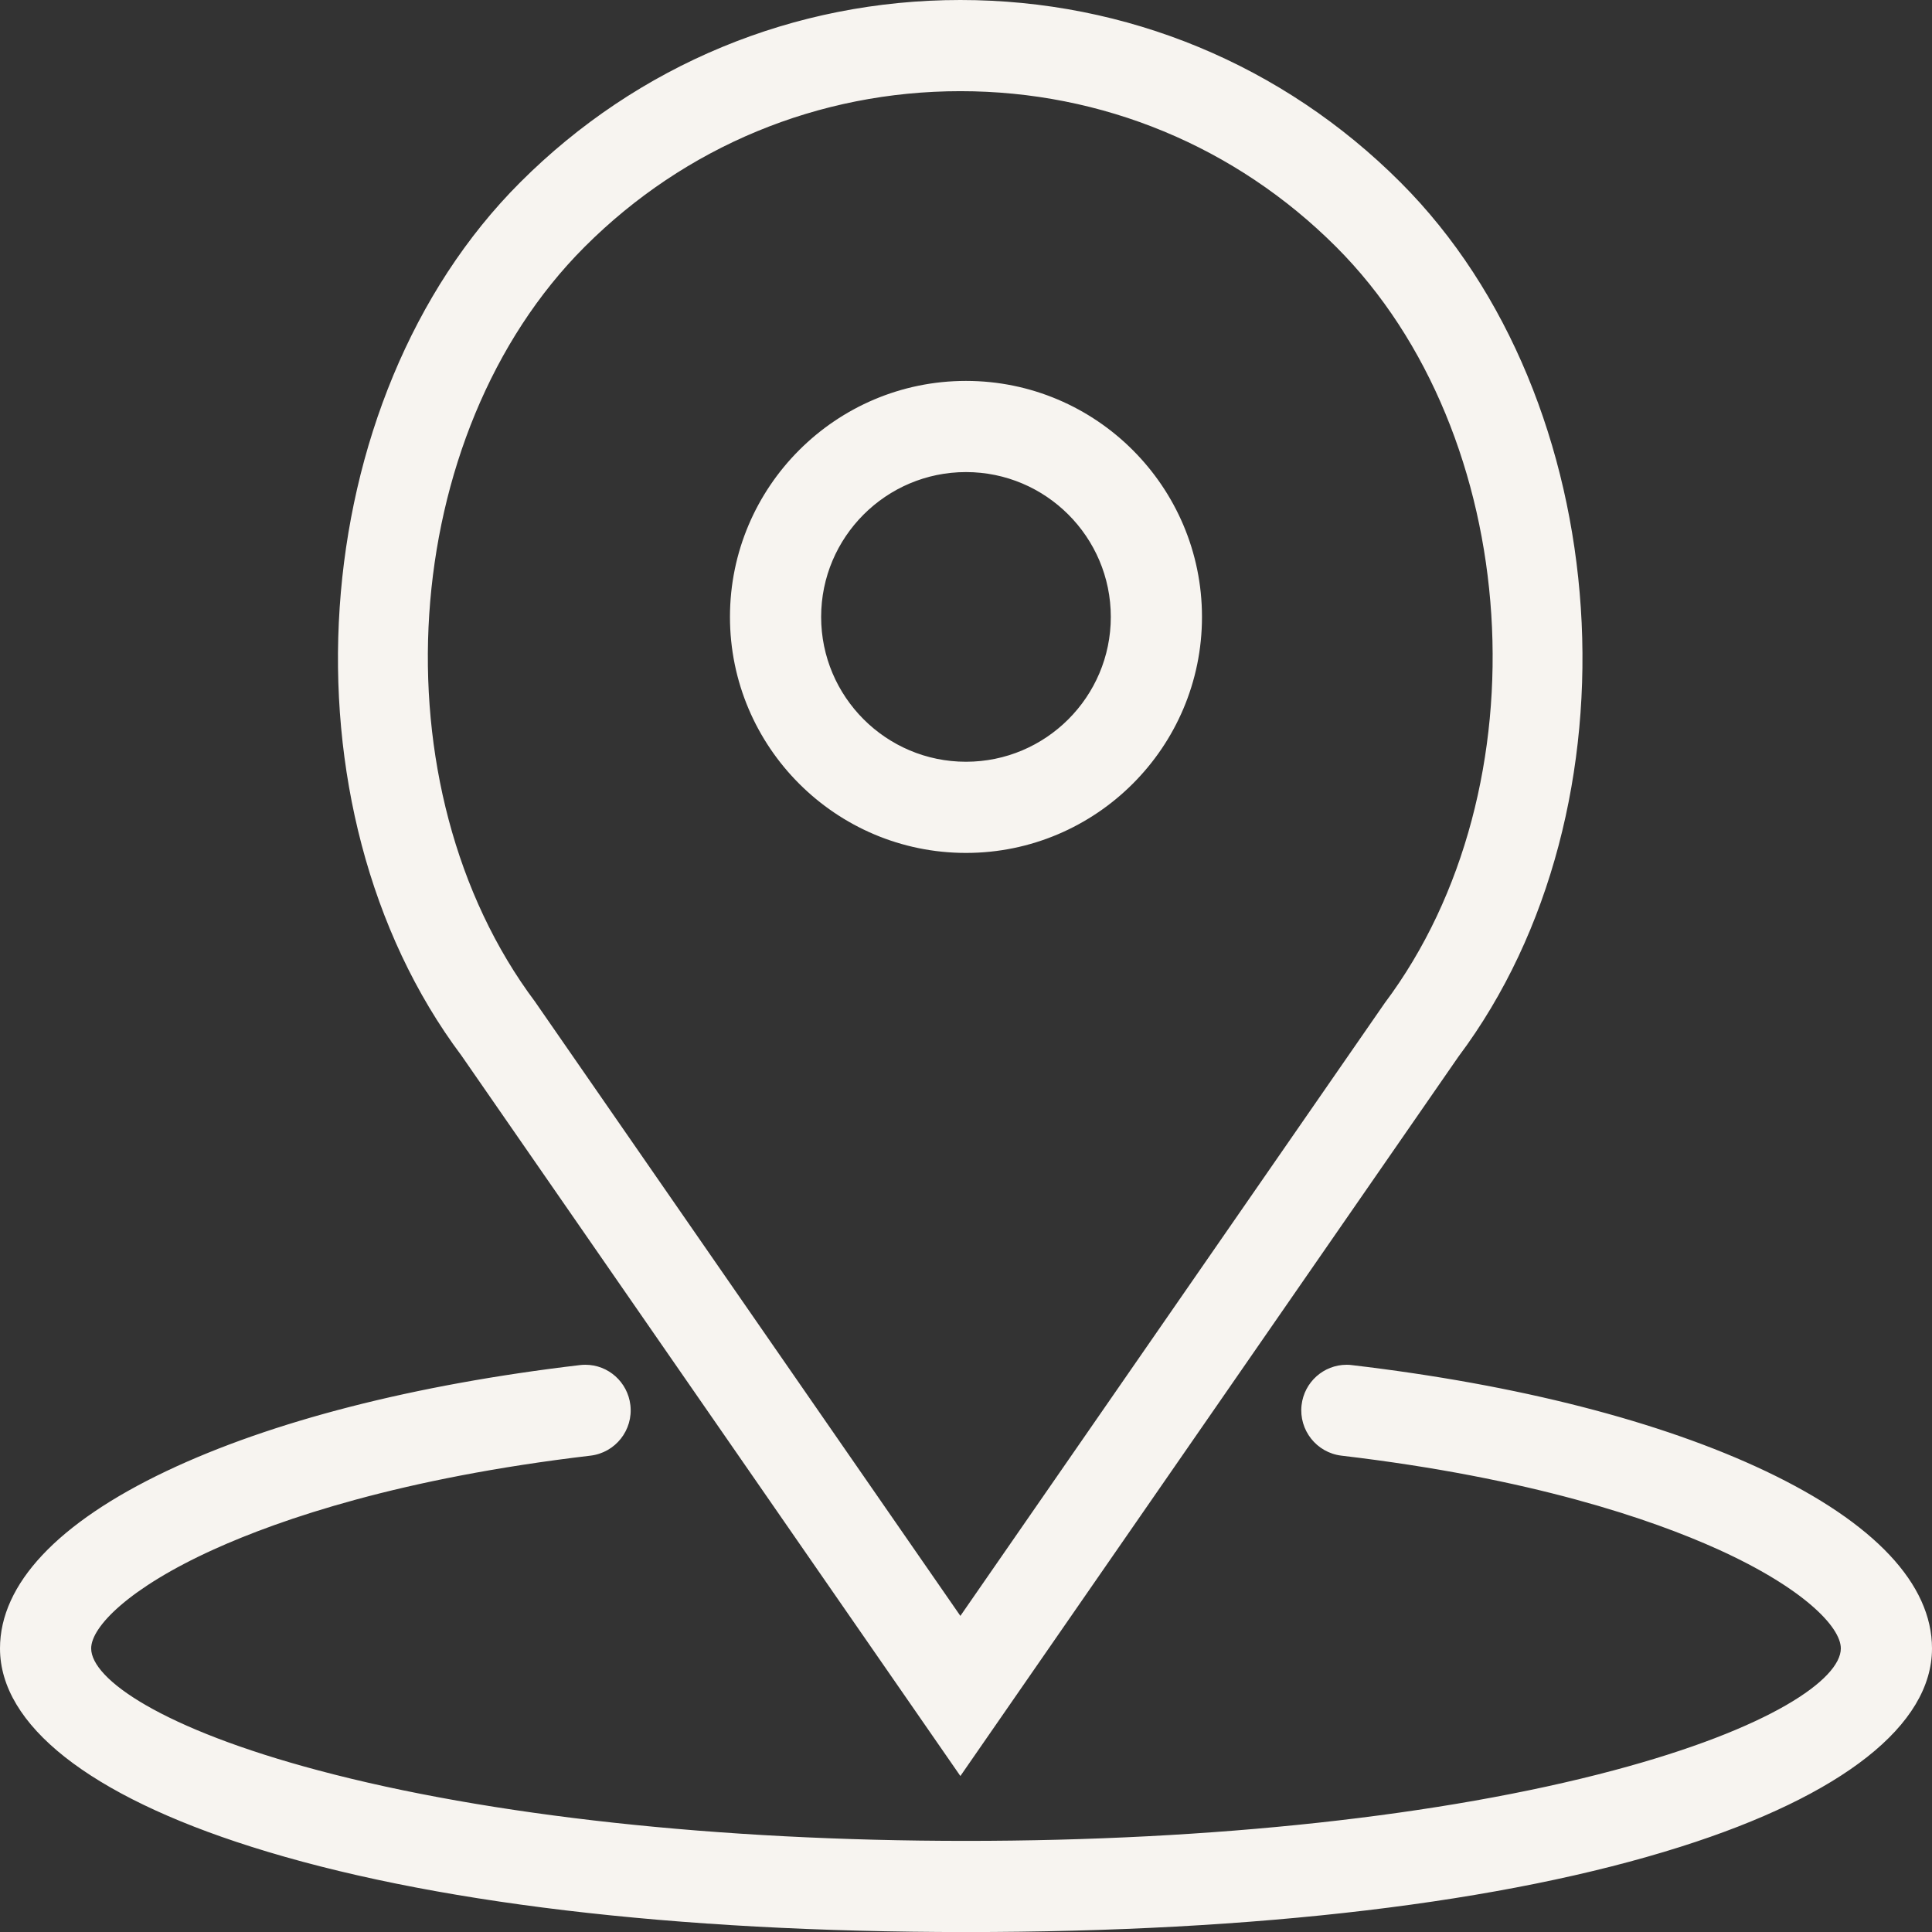 <svg xmlns="http://www.w3.org/2000/svg" width="34.881" height="34.881" viewBox="0 0 34.881 34.881">
  <rect x="0" y="0" width="34.881" height="34.881" fill="#333333" stroke="none"/>
  <g id="Grupo_3583" data-name="Grupo 3583" transform="translate(-591.994 -4764.486)">
    <g id="Caminho_4834" data-name="Caminho 4834" transform="translate(582.423 4759.613)" fill="#f7f4f0">
      <path d="M 27.011 20.147 C 24.73 20.147 22.875 18.292 22.875 16.011 C 22.875 13.73 24.73 11.875 27.011 11.875 C 29.292 11.875 31.147 13.73 31.147 16.011 C 31.147 18.292 29.292 20.147 27.011 20.147 Z M 27.011 13.271 C 25.5 13.271 24.271 14.5 24.271 16.011 C 24.271 17.522 25.5 18.751 27.011 18.751 C 28.522 18.751 29.751 17.522 29.751 16.011 C 29.751 14.5 28.522 13.271 27.011 13.271 Z" stroke="none"/>
      <path d="M 27.011 20.022 C 29.223 20.022 31.022 18.222 31.022 16.011 C 31.022 13.8 29.223 12 27.011 12 C 24.799 12 23 13.8 23 16.011 C 23 18.222 24.799 20.022 27.011 20.022 M 27.011 13.146 C 28.591 13.146 29.876 14.431 29.876 16.011 C 29.876 17.591 28.591 18.876 27.011 18.876 C 25.431 18.876 24.146 17.591 24.146 16.011 C 24.146 14.431 25.431 13.146 27.011 13.146 M 27.011 20.272 C 24.662 20.272 22.75 18.361 22.75 16.011 C 22.75 13.662 24.662 11.75 27.011 11.75 C 29.361 11.75 31.272 13.662 31.272 16.011 C 31.272 18.361 29.361 20.272 27.011 20.272 Z M 27.011 13.396 C 25.569 13.396 24.396 14.569 24.396 16.011 C 24.396 17.453 25.569 18.626 27.011 18.626 C 28.453 18.626 29.626 17.453 29.626 16.011 C 29.626 14.569 28.453 13.396 27.011 13.396 Z" stroke="none" fill="#f7f4f0"/>
    </g>
    <g id="Grupo_3580" data-name="Grupo 3580">
      <g id="Caminho_4835" data-name="Caminho 4835" transform="translate(587.698 4764.736)" fill="#f7f4f0">
        <path d="M 21.635 31.596 L 21.532 31.447 L 12.728 18.734 C 9.406 14.304 9.894 7.011 13.776 3.13 C 15.875 1.031 18.666 -0.125 21.635 -0.125 C 24.603 -0.125 27.394 1.031 29.493 3.131 C 33.375 7.012 33.857 14.313 30.525 18.755 L 21.737 31.447 L 21.635 31.596 Z M 21.635 1.271 C 19.039 1.271 16.599 2.282 14.763 4.117 C 11.338 7.543 10.916 13.992 13.861 17.917 L 21.635 29.143 L 29.393 17.939 C 32.348 13.999 31.932 7.542 28.506 4.117 C 26.67 2.282 24.23 1.271 21.635 1.271 Z" stroke="none"/>
        <path d="M 21.635 31.376 L 30.425 18.68 C 33.722 14.285 33.245 7.059 29.405 3.219 C 27.329 1.143 24.57 4.683837687480263e-06 21.635 4.683837687480263e-06 C 18.7 4.683837687480263e-06 15.94 1.143 13.865 3.219 C 10.024 7.059 9.547 14.284 12.831 18.662 L 21.635 31.376 M 21.635 1.146 C 24.264 1.146 26.735 2.17 28.594 4.029 C 32.061 7.495 32.488 14.02 29.496 18.01 L 21.635 29.363 L 13.761 17.993 C 10.781 14.02 11.209 7.495 14.675 4.029 C 16.534 2.17 19.006 1.146 21.635 1.146 M 21.635 31.815 L 12.628 18.809 C 9.272 14.329 9.766 6.963 13.688 3.042 C 15.811 0.919 18.633 -0.25 21.635 -0.25 C 24.637 -0.25 27.459 0.919 29.581 3.042 C 33.503 6.963 33.991 14.338 30.628 18.826 L 21.635 31.815 Z M 21.635 1.396 C 19.073 1.396 16.664 2.394 14.852 4.206 C 11.467 7.59 11.051 13.963 13.961 17.842 L 13.966 17.85 L 21.635 28.924 L 29.296 17.86 C 32.213 13.97 31.803 7.59 28.418 4.206 C 26.605 2.394 24.196 1.396 21.635 1.396 Z" stroke="none" fill="#f7f4f0"/>
      </g>
      <g id="Caminho_4836" data-name="Caminho 4836" transform="translate(592.244 4746.377)" fill="#f7f4f0">
        <path d="M 17.19 52.866 C 11.939 52.866 7.49 52.336 4.325 51.332 C 1.455 50.423 -0.125 49.193 -0.125 47.87 C -0.125 46.761 0.889 45.693 2.807 44.782 C 4.691 43.888 7.259 43.23 10.233 42.88 C 10.26 42.876 10.29 42.874 10.318 42.874 C 10.669 42.874 10.966 43.139 11.007 43.491 C 11.052 43.874 10.778 44.221 10.396 44.266 C 4.52 44.957 1.271 46.836 1.271 47.87 C 1.271 48.427 2.371 49.37 5.473 50.195 C 8.562 51.017 12.723 51.47 17.19 51.47 C 21.657 51.47 25.819 51.017 28.908 50.195 C 32.009 49.37 33.11 48.427 33.11 47.87 C 33.11 46.836 29.86 44.957 23.985 44.266 C 23.603 44.221 23.329 43.874 23.373 43.491 C 23.414 43.14 23.711 42.874 24.064 42.874 C 24.092 42.874 24.12 42.876 24.149 42.88 C 27.122 43.23 29.689 43.888 31.573 44.782 C 33.492 45.693 34.506 46.761 34.506 47.87 C 34.506 49.193 32.925 50.423 30.055 51.332 C 26.89 52.336 22.442 52.866 17.19 52.866 Z" stroke="none"/>
        <path d="M 10.318 42.999 C 10.295 42.999 10.271 43.001 10.247 43.004 C 4.214 43.714 0 45.715 0 47.87 C 0 50.291 5.905 52.741 17.19 52.741 C 28.476 52.741 34.381 50.291 34.381 47.87 C 34.381 45.715 30.167 43.714 24.133 43.004 C 23.818 42.965 23.534 43.191 23.497 43.506 C 23.461 43.82 23.685 44.105 23.999 44.142 C 30.025 44.851 33.235 46.763 33.235 47.87 C 33.235 49.425 27.131 51.595 17.19 51.595 C 7.25 51.595 1.146 49.425 1.146 47.87 C 1.146 46.763 4.355 44.851 10.381 44.142 C 10.695 44.105 10.92 43.82 10.883 43.506 C 10.849 43.215 10.604 42.999 10.318 42.999 M 10.318 42.749 C 10.733 42.749 11.082 43.062 11.131 43.476 C 11.184 43.928 10.861 44.337 10.41 44.39 C 6.989 44.793 4.822 45.534 3.607 46.084 C 2.08 46.777 1.396 47.48 1.396 47.87 C 1.396 48.423 2.666 49.319 5.505 50.074 C 8.584 50.894 12.734 51.345 17.19 51.345 C 21.647 51.345 25.797 50.894 28.876 50.074 C 31.714 49.319 32.985 48.423 32.985 47.87 C 32.985 47.48 32.301 46.777 30.773 46.084 C 29.559 45.534 27.392 44.793 23.97 44.39 C 23.52 44.337 23.197 43.928 23.249 43.477 C 23.297 43.062 23.648 42.749 24.064 42.749 C 24.097 42.749 24.131 42.751 24.164 42.756 C 27.15 43.107 29.731 43.769 31.627 44.669 C 33.592 45.603 34.631 46.709 34.631 47.87 C 34.631 49.252 33.019 50.524 30.093 51.451 C 26.916 52.459 22.454 52.991 17.19 52.991 C 11.926 52.991 7.465 52.459 4.288 51.451 C 1.361 50.524 -0.25 49.252 -0.25 47.87 C -0.25 46.709 0.789 45.603 2.754 44.669 C 4.65 43.769 7.231 43.107 10.218 42.755 C 10.25 42.751 10.284 42.749 10.318 42.749 Z" stroke="none" fill="#f7f4f0"/>
      </g>
    </g>
  </g>
</svg>
